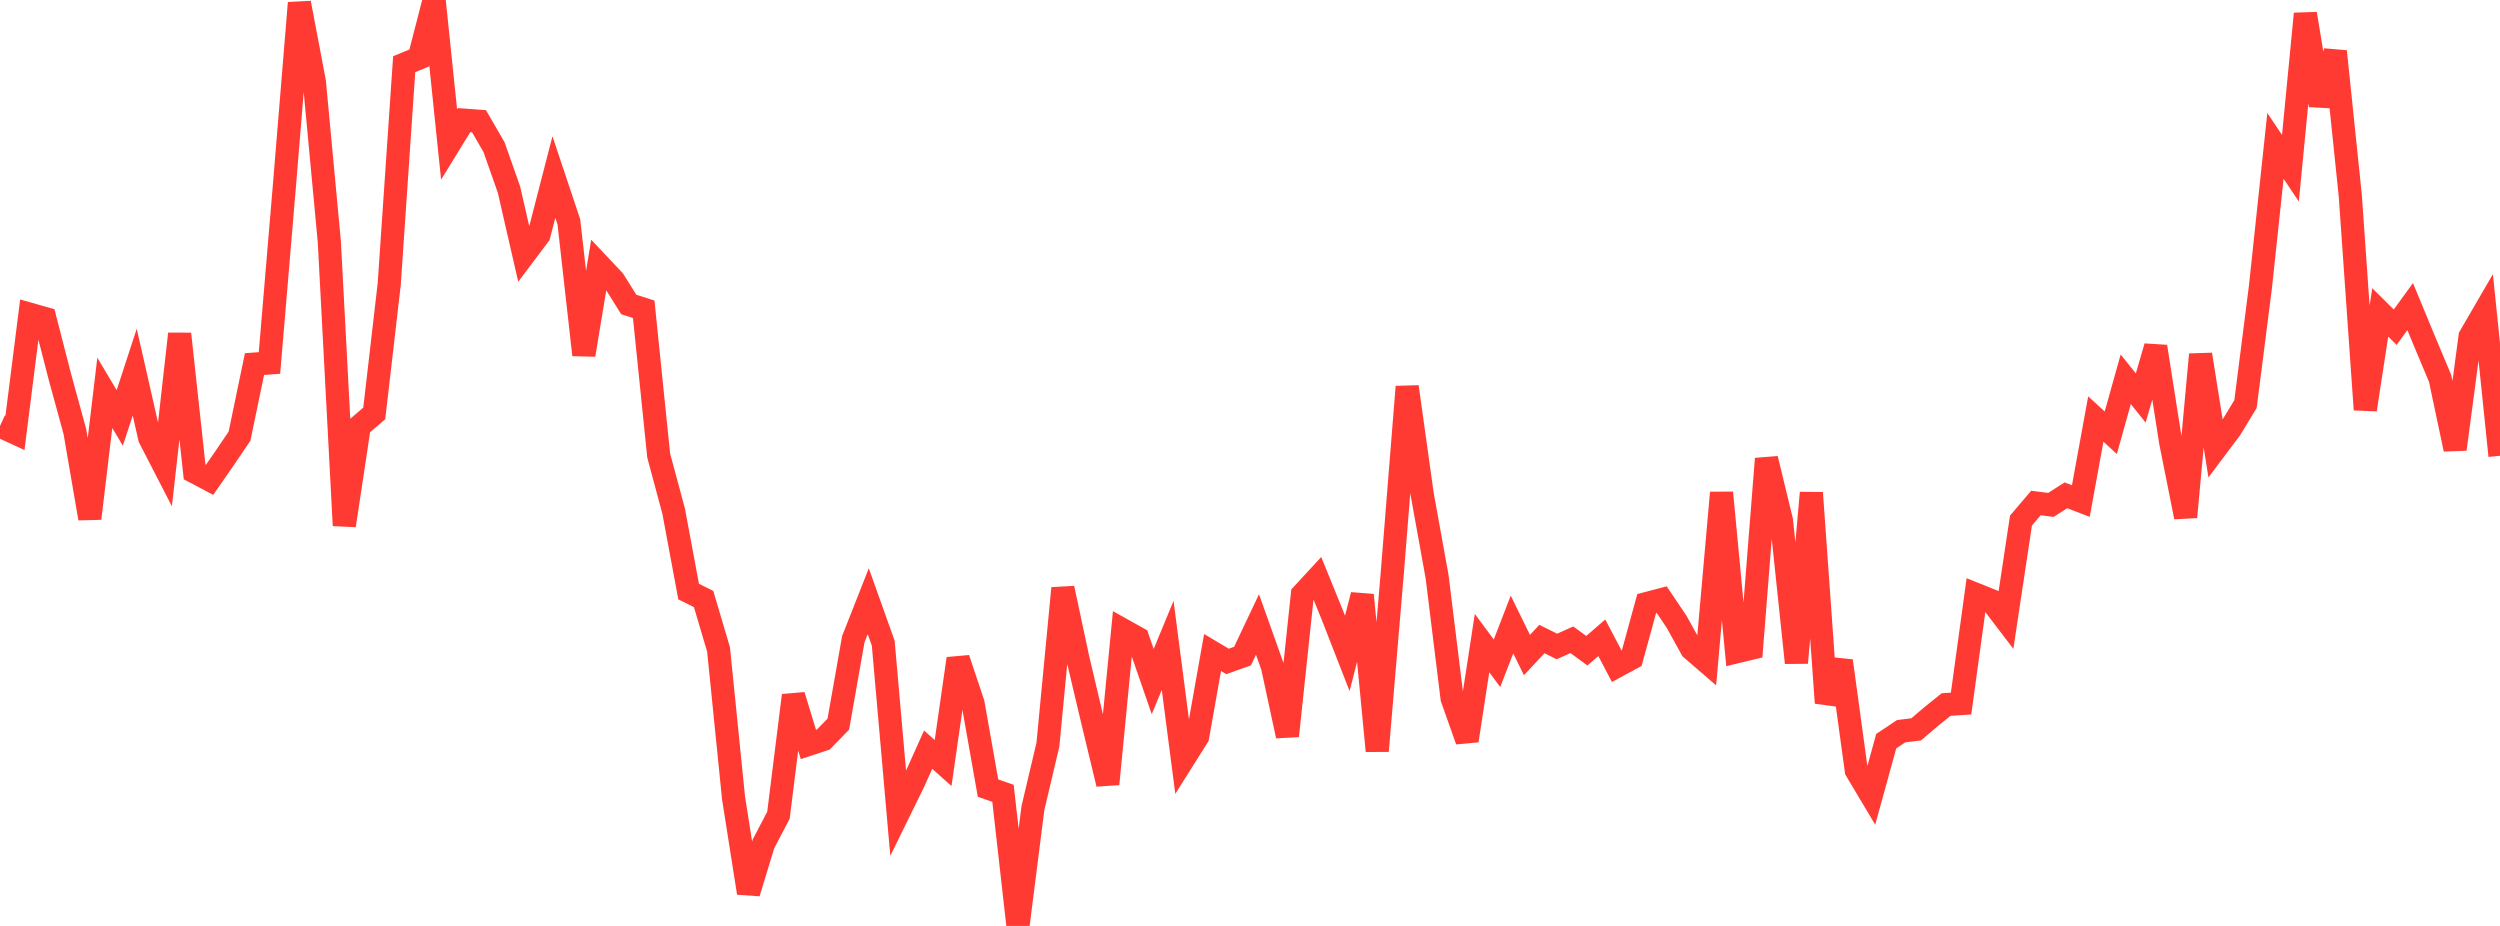 <?xml version="1.0" standalone="no"?>
<!DOCTYPE svg PUBLIC "-//W3C//DTD SVG 1.1//EN" "http://www.w3.org/Graphics/SVG/1.1/DTD/svg11.dtd">

<svg width="135" height="50" viewBox="0 0 135 50" preserveAspectRatio="none" 
  xmlns="http://www.w3.org/2000/svg"
  xmlns:xlink="http://www.w3.org/1999/xlink">


<polyline points="0.0, 23.003 0.808, 23.376 1.617, 16.971 2.425, 17.2 3.234, 20.348 4.042, 23.297 4.85, 27.996 5.659, 21.213 6.467, 22.568 7.275, 20.095 8.084, 23.652 8.892, 25.219 9.701, 18.03 10.509, 25.485 11.317, 25.912 12.126, 24.745 12.934, 23.553 13.743, 19.661 14.551, 19.6 15.359, 10.017 16.168, 0.159 16.976, 4.418 17.784, 13.055 18.593, 28.377 19.401, 23.019 20.21, 22.324 21.018, 15.343 21.826, 3.466 22.635, 3.132 23.443, 0.0 24.251, 7.805 25.06, 6.488 25.868, 6.547 26.677, 7.945 27.485, 10.239 28.293, 13.764 29.102, 12.69 29.91, 9.56 30.719, 11.98 31.527, 19.163 32.335, 14.29 33.144, 15.147 33.952, 16.442 34.76, 16.7 35.569, 24.598 36.377, 27.601 37.186, 31.945 37.994, 32.346 38.802, 35.071 39.611, 43.088 40.419, 48.219 41.228, 45.567 42.036, 44.026 42.844, 37.553 43.653, 40.199 44.461, 39.933 45.269, 39.105 46.078, 34.517 46.886, 32.466 47.695, 34.733 48.503, 43.929 49.311, 42.282 50.12, 40.482 50.928, 41.204 51.737, 35.568 52.545, 37.986 53.353, 42.557 54.162, 42.84 54.97, 50.0 55.778, 43.636 56.587, 40.21 57.395, 31.765 58.204, 35.56 59.012, 38.981 59.82, 42.335 60.629, 34.014 61.437, 34.465 62.246, 36.805 63.054, 34.852 63.862, 41.068 64.671, 39.784 65.479, 35.236 66.287, 35.717 67.096, 35.43 67.904, 33.722 68.713, 35.992 69.521, 39.74 70.329, 32.102 71.138, 31.225 71.946, 33.213 72.754, 35.284 73.563, 32.13 74.371, 40.55 75.18, 30.978 75.988, 20.885 76.796, 26.676 77.605, 31.153 78.413, 37.708 79.222, 39.992 80.03, 34.727 80.838, 35.817 81.647, 33.723 82.455, 35.373 83.263, 34.507 84.072, 34.91 84.88, 34.547 85.689, 35.139 86.497, 34.44 87.305, 35.977 88.114, 35.538 88.922, 32.591 89.731, 32.379 90.539, 33.58 91.347, 35.042 92.156, 35.74 92.964, 26.605 93.772, 35.196 94.581, 35.002 95.389, 24.772 96.198, 28.108 97.006, 35.79 97.814, 26.612 98.623, 37.955 99.431, 35.688 100.24, 41.602 101.048, 42.957 101.856, 40.023 102.665, 39.484 103.473, 39.386 104.281, 38.697 105.09, 38.046 105.898, 37.991 106.707, 32.101 107.515, 32.425 108.323, 33.485 109.132, 28.112 109.94, 27.163 110.749, 27.265 111.557, 26.747 112.365, 27.057 113.174, 22.628 113.982, 23.368 114.79, 20.482 115.599, 21.49 116.407, 18.717 117.216, 23.872 118.024, 27.921 118.832, 19.142 119.641, 24.228 120.449, 23.151 121.257, 21.821 122.066, 15.475 122.874, 7.878 123.683, 9.083 124.491, 0.743 125.299, 5.685 126.108, 2.775 126.916, 10.573 127.725, 22.12 128.533, 16.869 129.341, 17.669 130.15, 16.556 130.958, 18.509 131.766, 20.432 132.575, 24.257 133.383, 18.173 134.192, 16.78 135.0, 24.611" fill="none" stroke="#ff3a33" stroke-width="1.25"/>

</svg>